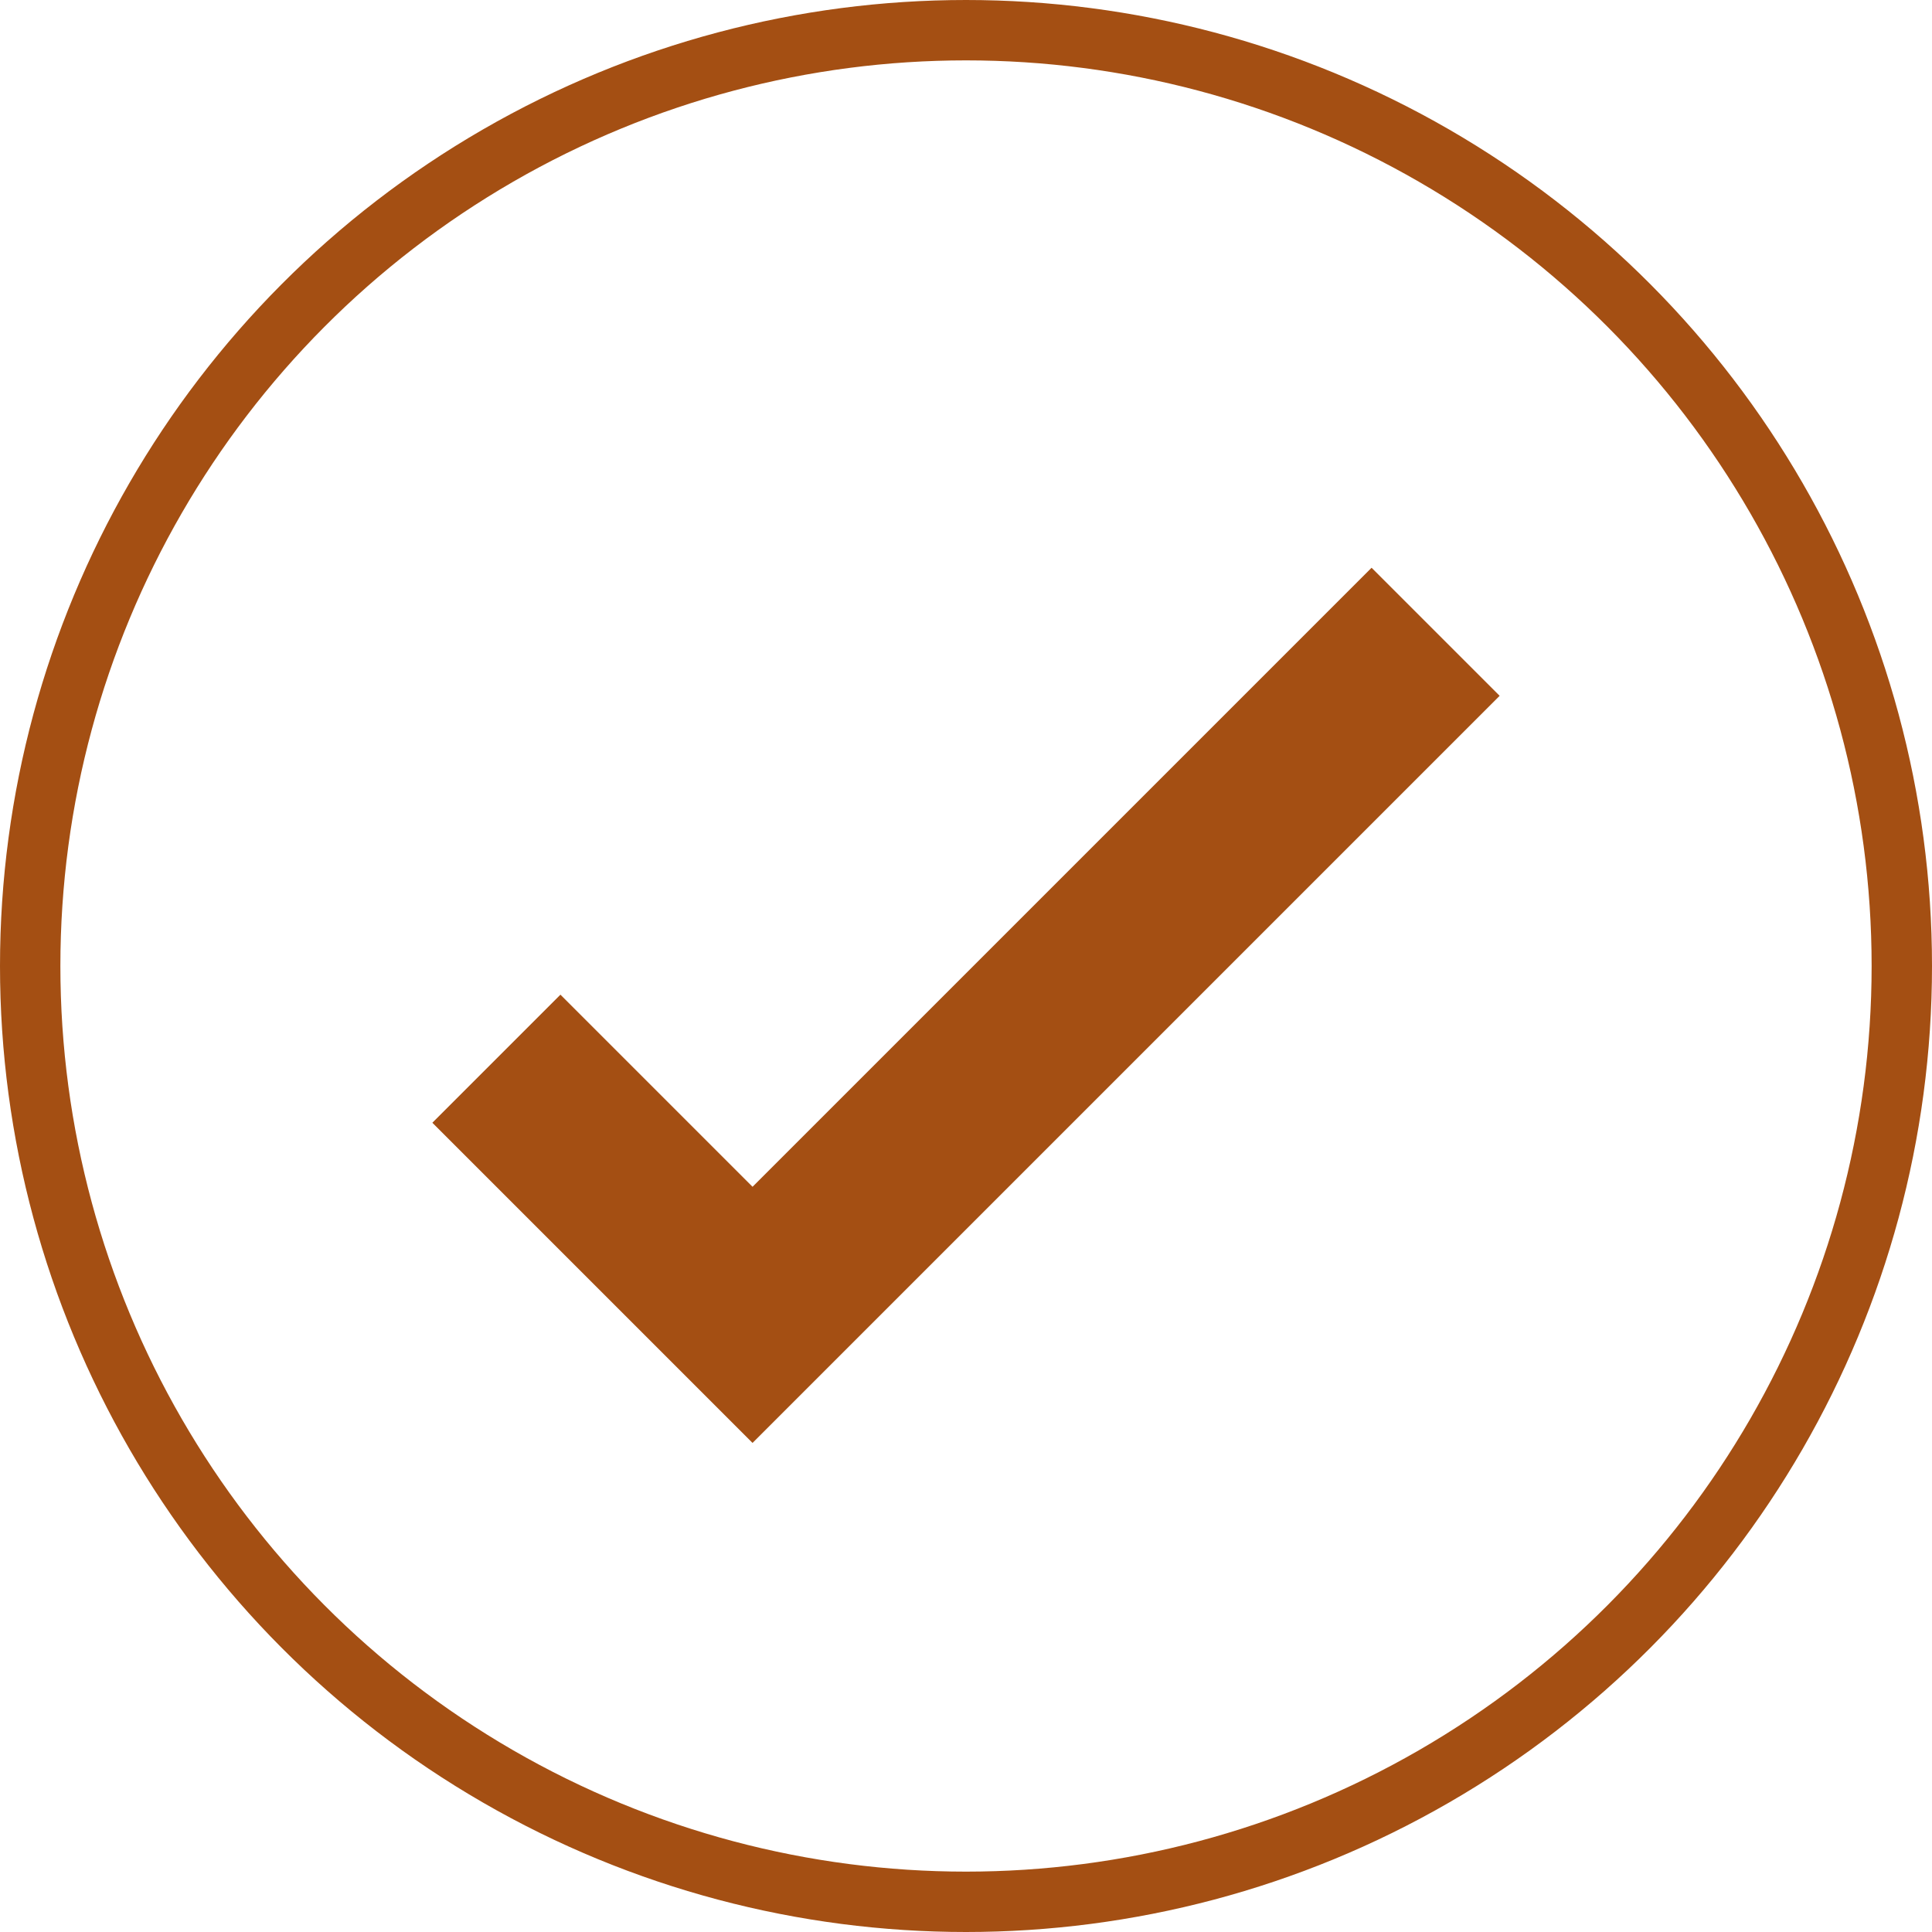 <svg xmlns="http://www.w3.org/2000/svg" width="32" height="32" viewBox="0 0 32 32"><g fill="none" fill-rule="evenodd" stroke="#A44F13"><circle cx="16" cy="16" r="15.5"/><polyline stroke-width="3" points="19 6 19 22 13 22" transform="rotate(45 16 14)"/></g></svg>